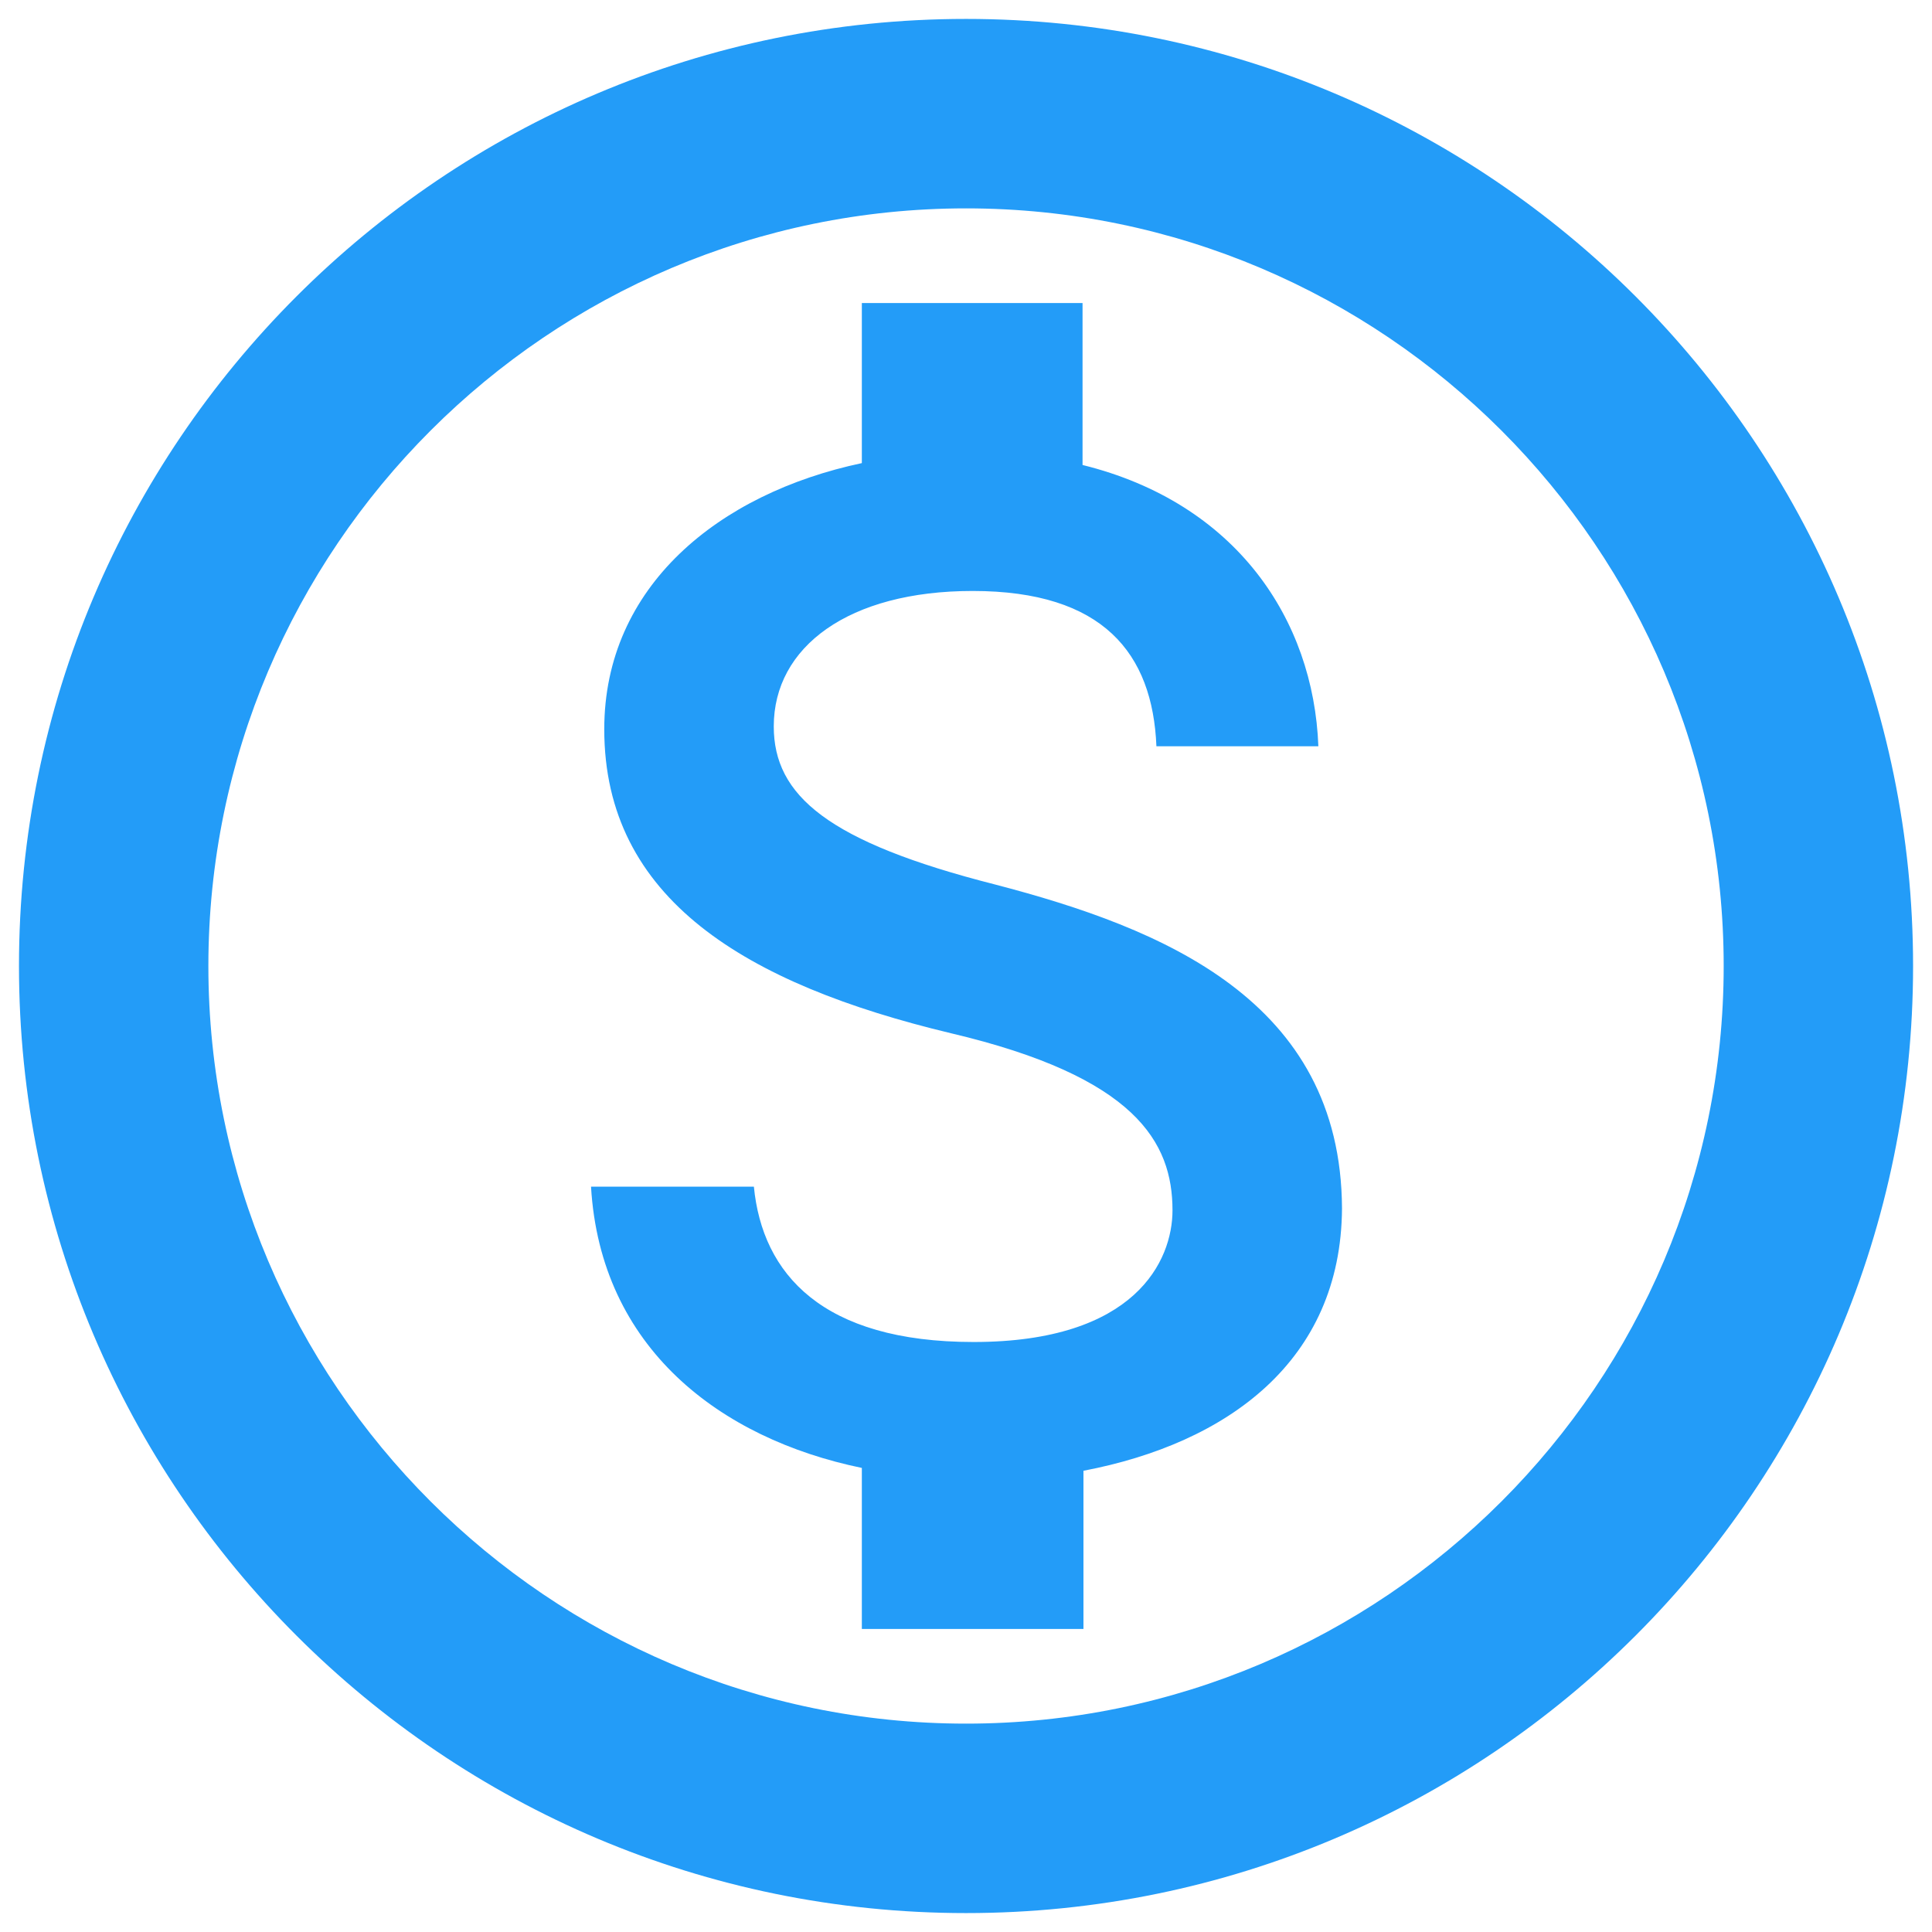 <svg width="34" height="34" viewBox="0 0 34 34" fill="none" xmlns="http://www.w3.org/2000/svg">
<path d="M17.001 0.333C7.801 0.333 0.334 7.8 0.334 17C0.334 26.2 7.801 33.667 17.001 33.667C26.201 33.667 33.667 26.2 33.667 17C33.667 7.8 26.201 0.333 17.001 0.333ZM17.001 30.333C9.651 30.333 3.667 24.35 3.667 17C3.667 9.65 9.651 3.667 17.001 3.667C24.351 3.667 30.334 9.65 30.334 17C30.334 24.35 24.351 30.333 17.001 30.333ZM17.517 15.567C14.567 14.817 13.617 14 13.617 12.783C13.617 11.383 14.934 10.4 17.117 10.4C19.417 10.4 20.284 11.5 20.351 13.133H23.201C23.117 10.9 21.751 8.85 19.051 8.183V5.333H15.167V8.15C12.651 8.683 10.634 10.317 10.634 12.833C10.634 15.817 13.117 17.317 16.734 18.183C19.984 18.95 20.634 20.1 20.634 21.3C20.634 22.183 19.984 23.617 17.134 23.617C14.467 23.617 13.417 22.417 13.267 20.883H10.401C10.567 23.717 12.667 25.317 15.167 25.833V28.667H19.067V25.883C21.601 25.4 23.601 23.95 23.617 21.267C23.601 17.6 20.451 16.333 17.517 15.567Z" fill="#239CF8"/>
</svg>
